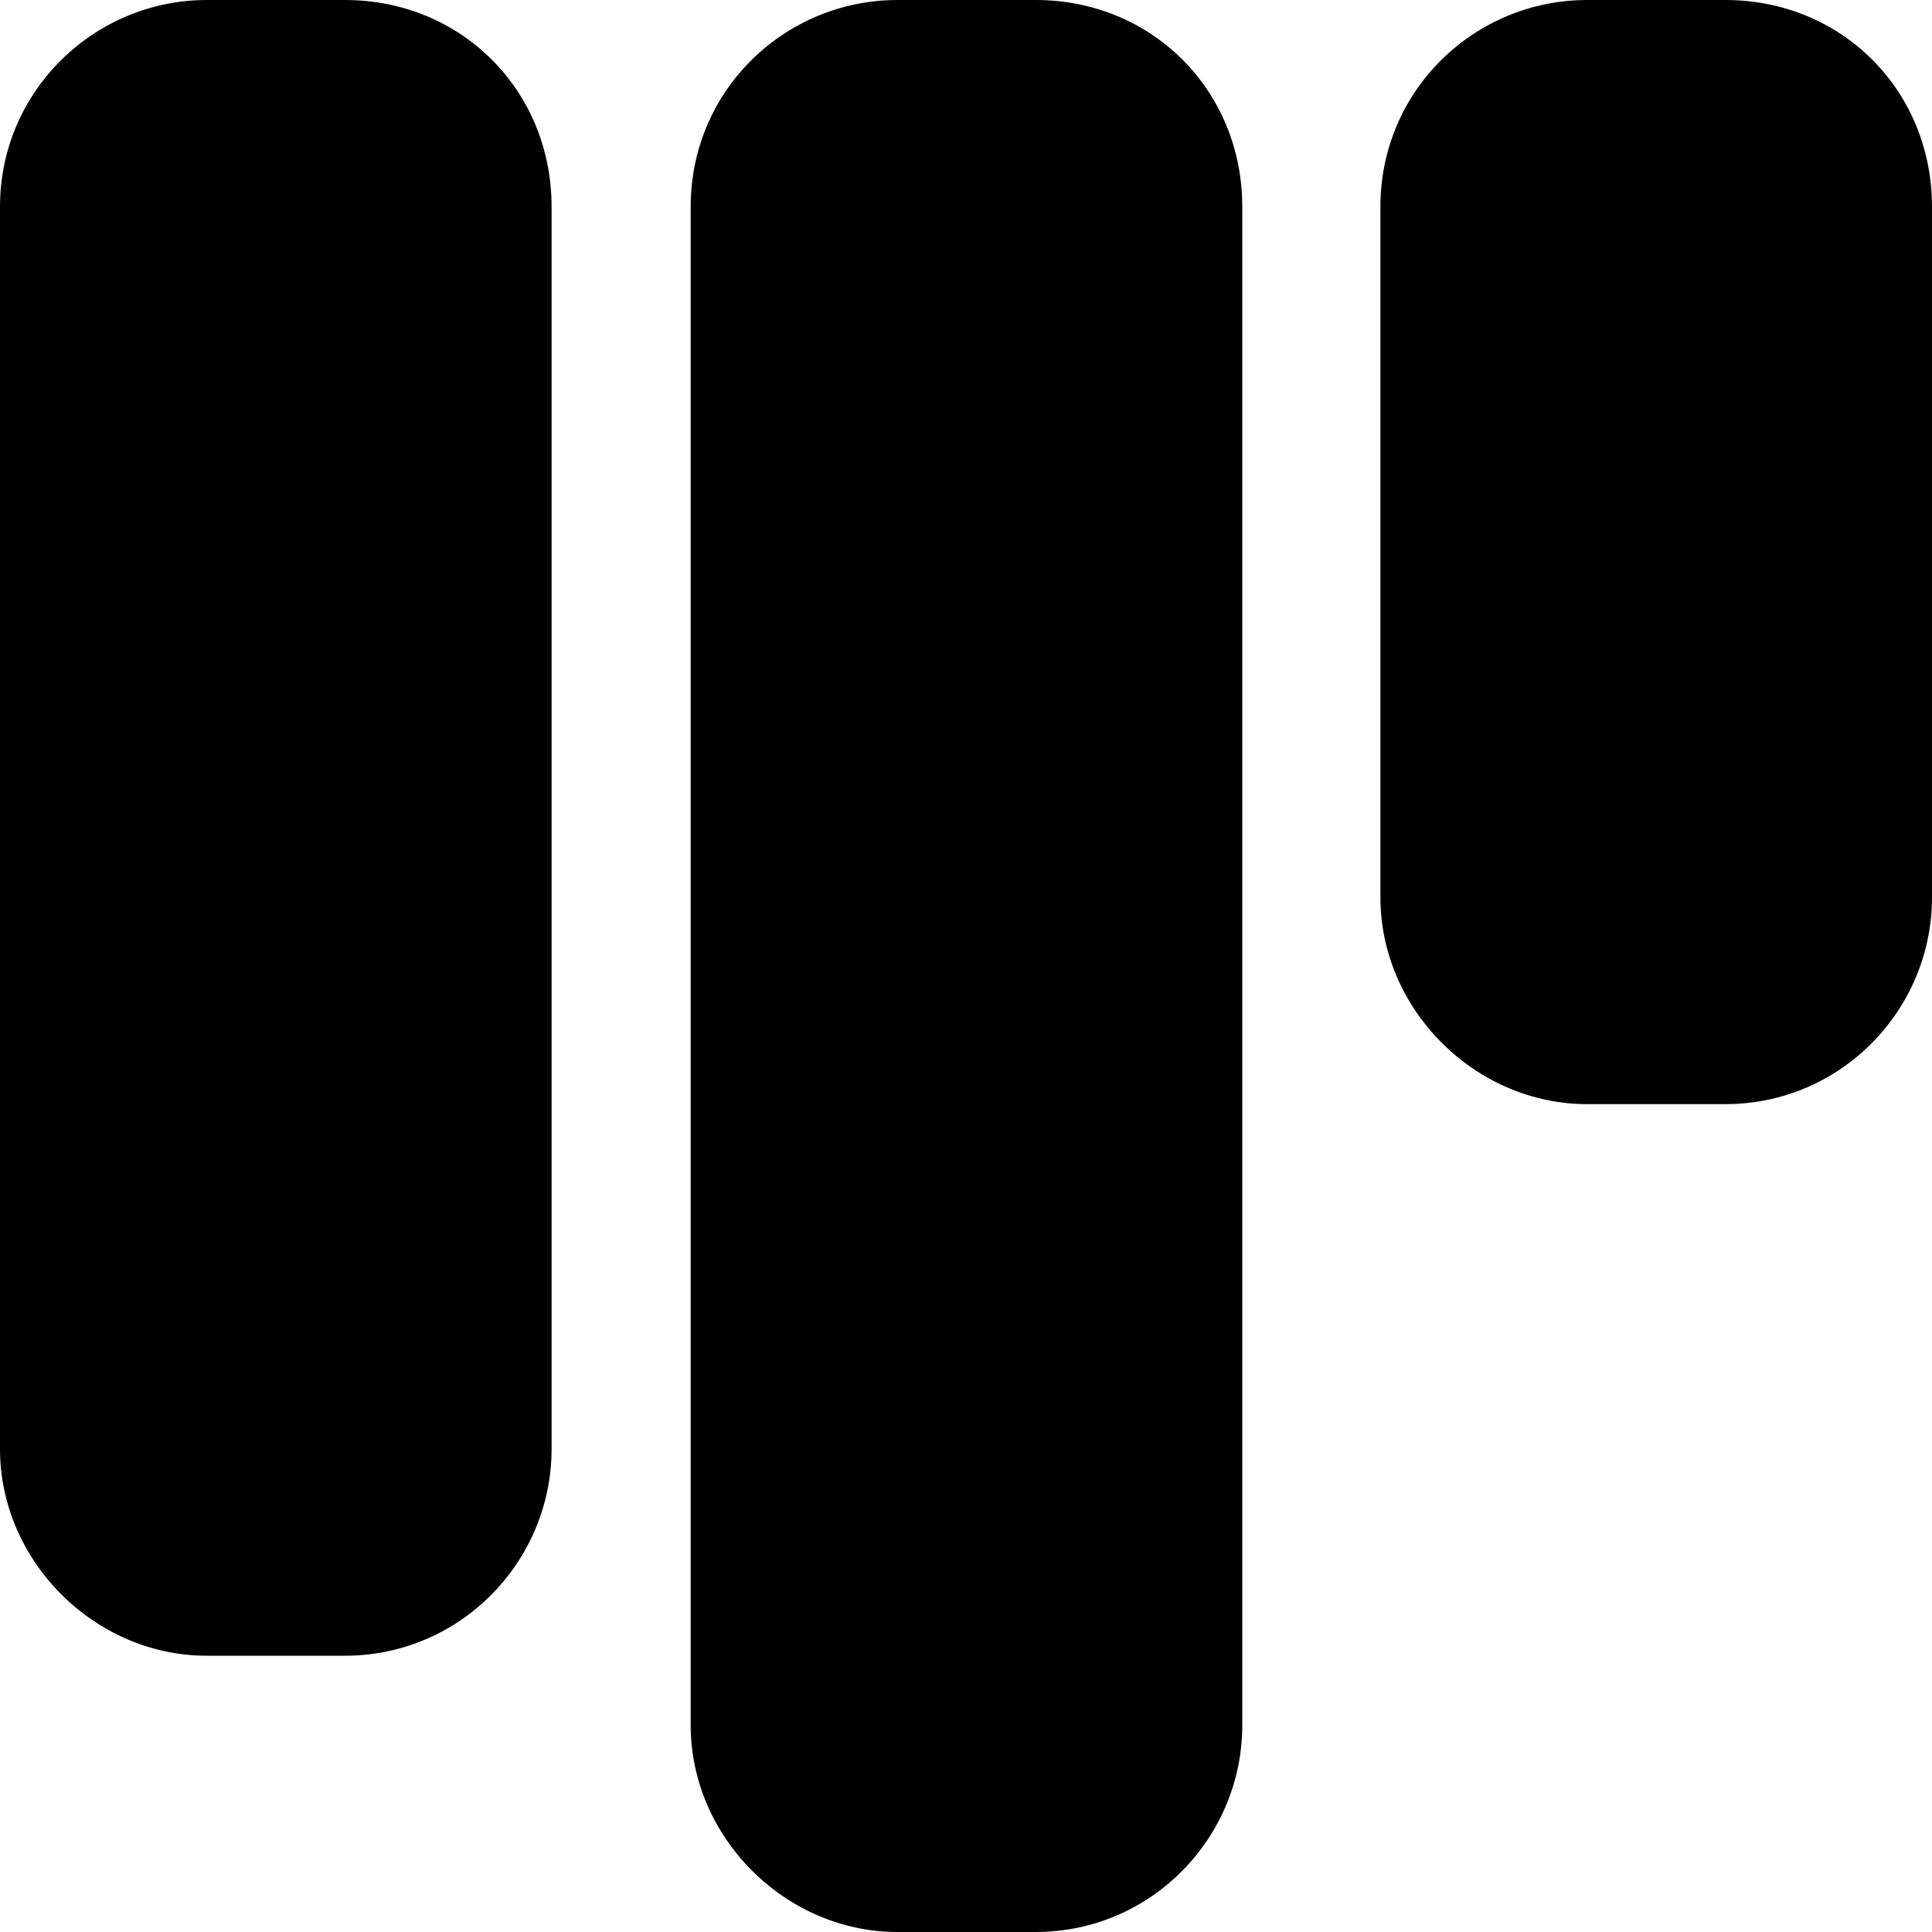 <?xml version="1.0" encoding="UTF-8"?>
<svg id="Layer_1" xmlns="http://www.w3.org/2000/svg" version="1.1" viewBox="0 0 200 200">
  <!-- Generator: Adobe Illustrator 30.0.0, SVG Export Plug-In . SVG Version: 2.1.1 Build 123)  -->
  <path d="M128.6,178.6c0,11.6-9.4,21.4-21.4,21.4h-14.3c-11.6,0-21.4-9.8-21.4-21.4V21.4c0-12.1,9.8-21.4,21.4-21.4h14.3c12.1,0,21.4,9.4,21.4,21.4v157.1ZM200,92.9c0,11.6-9.4,21.4-21.4,21.4h-14.3c-11.6,0-21.4-9.8-21.4-21.4V21.4c0-12.1,9.8-21.4,21.4-21.4h14.3c12.1,0,21.4,9.4,21.4,21.4v71.4ZM21.4,171.4c-11.6,0-21.4-9.8-21.4-21.4V21.4C0,9.4,9.8,0,21.4,0h14.3c12.1,0,21.4,9.4,21.4,21.4v128.6c0,11.6-9.4,21.4-21.4,21.4h-14.3Z"/>
</svg>